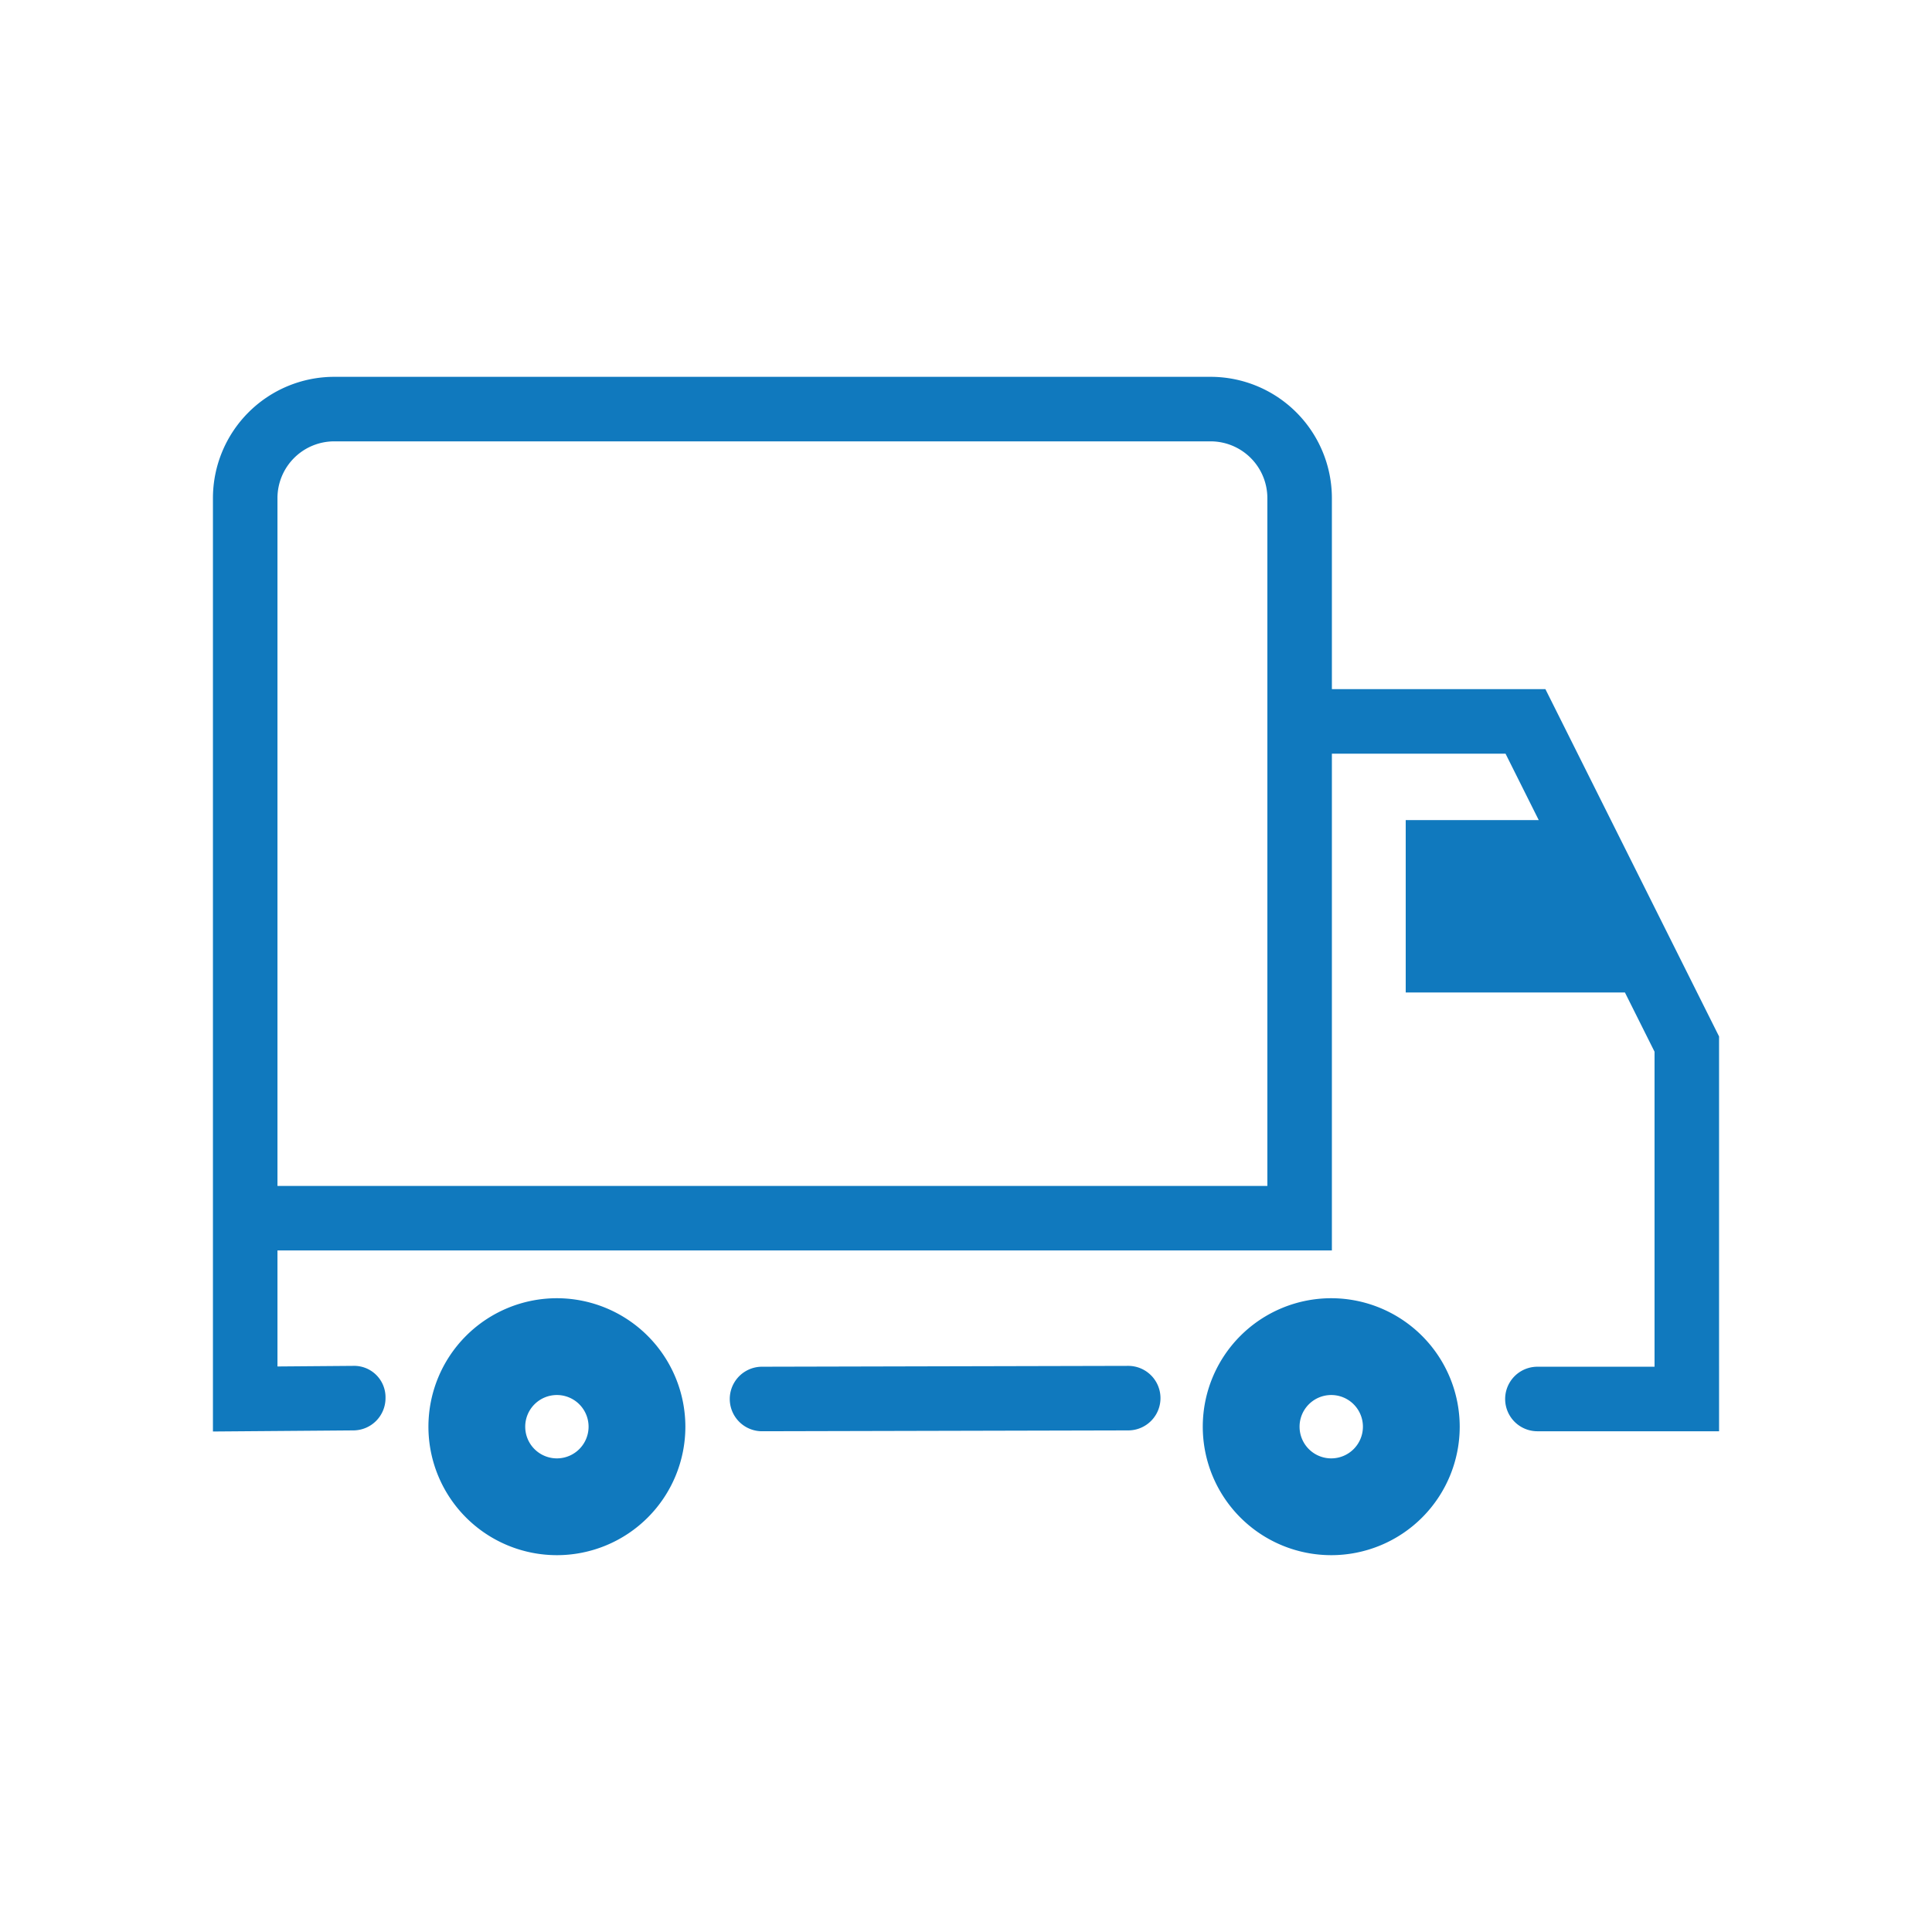 <svg id="レイヤー_1" data-name="レイヤー 1" xmlns="http://www.w3.org/2000/svg" viewBox="0 0 400 400"><defs><style>.cls-1{fill:#1079be;}</style></defs><title>アートボード 3</title><path class="cls-1" d="M319.963,142.682H275.753V103.12a25.129,25.129,0,0,0-25.102-25.102H69.189a25.129,25.129,0,0,0-25.102,25.102V296.377l29.101-.228a6.681,6.681,0,0,0,6.628-6.732,6.498,6.498,0,0,0-6.732-6.628l-15.637.124v-24.019H275.753V156.042h35.951l6.876,13.752h-27.542v35.691h45.386l6.13,12.26v65.221H318.306a6.68,6.68,0,0,0,0,13.36h37.608V214.586Zm-57.569,6.68v96.172H57.447V103.12A11.754,11.754,0,0,1,69.189,91.378H250.651a11.754,11.754,0,0,1,11.742,11.742Z"/><path class="cls-1" d="M233.579,282.789h-.013l-75.802.176a6.68,6.68,0,0,0,.013,13.36h.013l75.802-.176a6.68,6.68,0,0,0-.013-13.36Z"/><path class="cls-1" d="M115.303,268.783A26.599,26.599,0,1,0,141.899,295.386,26.628,26.628,0,0,0,115.303,268.783Zm0,33.159a6.559,6.559,0,1,1,6.556-6.556A6.565,6.565,0,0,1,115.303,301.942Z"/><path class="cls-1" d="M275.623,268.783A26.599,26.599,0,1,0,302.219,295.386,26.628,26.628,0,0,0,275.623,268.783Zm0,33.159a6.559,6.559,0,1,1,6.556-6.556A6.565,6.565,0,0,1,275.623,301.942Z"/></svg>